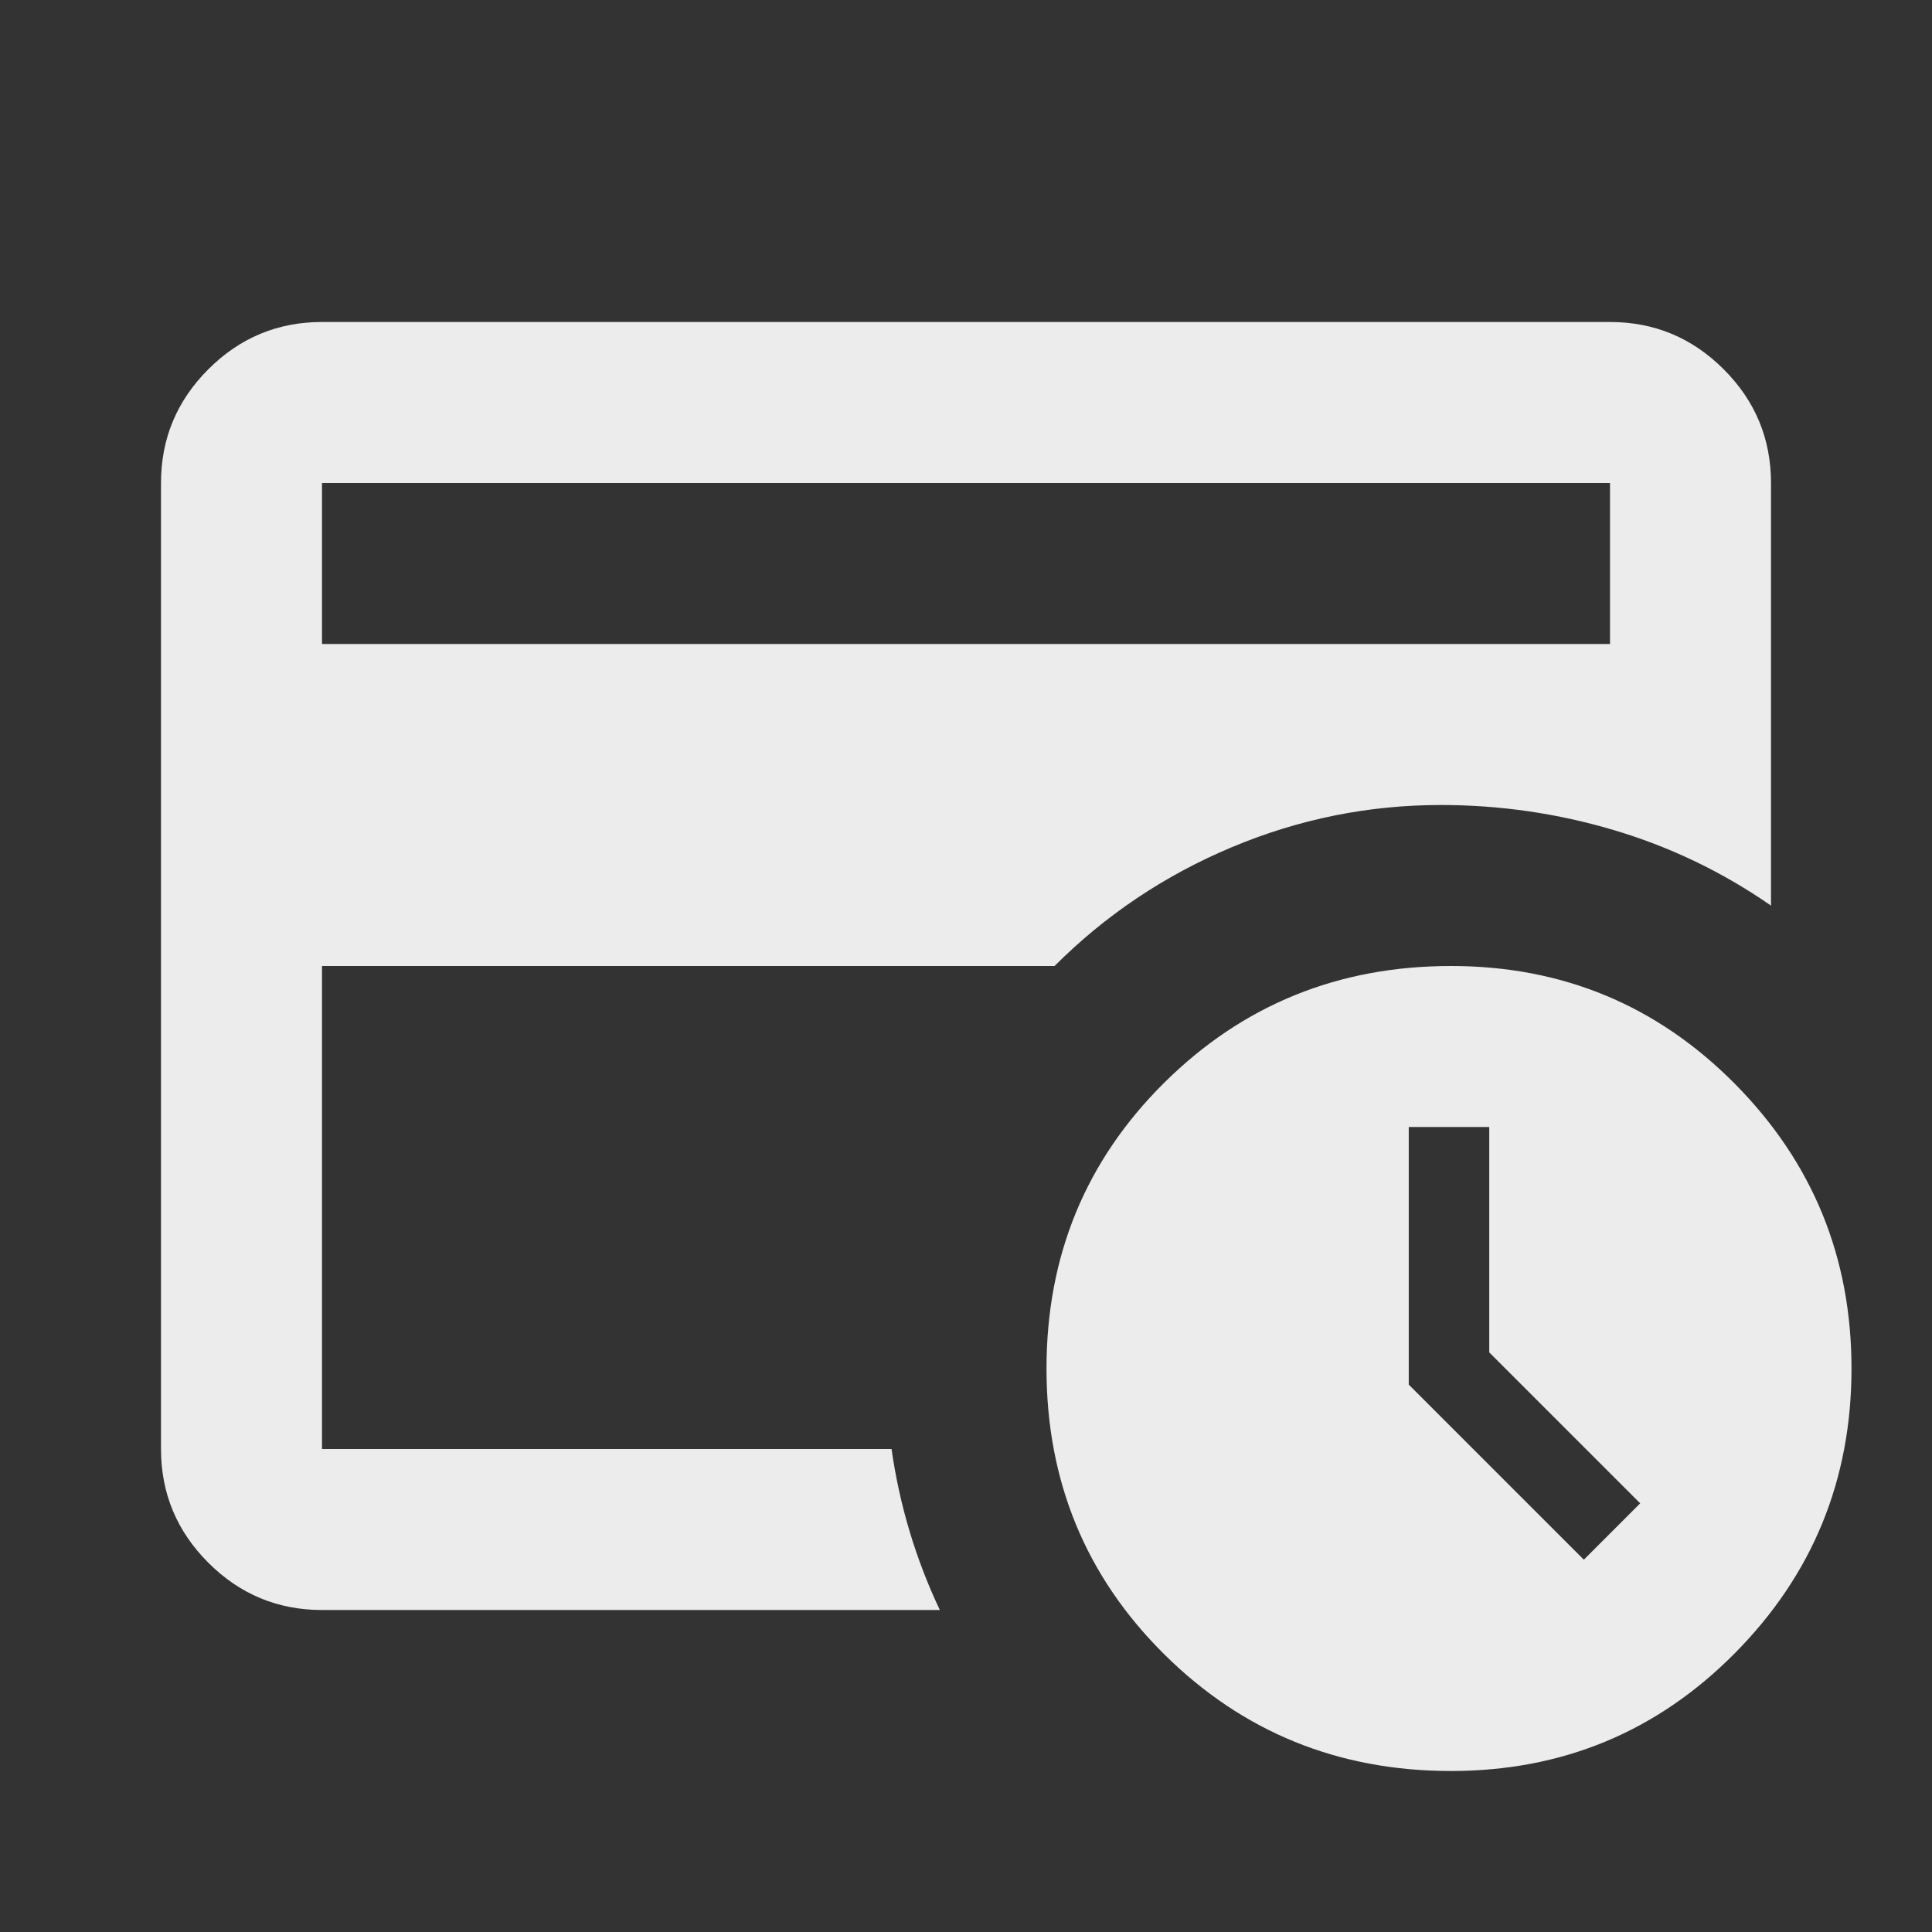 <svg width="120" height="120" viewBox="0 0 120 120" fill="none" xmlns="http://www.w3.org/2000/svg">
<rect x="0" y="0" width="120" height="120" fill="#333333" stroke="none"/>
<path d="M20 90V50V51.625V30V90ZM20 40H100V30H20V40ZM58.375 100H20C17.25 100 14.896 99.021 12.938 97.062C10.979 95.104 10 92.75 10 90V30C10 27.25 10.979 24.896 12.938 22.938C14.896 20.979 17.25 20 20 20H100C102.75 20 105.104 20.979 107.062 22.938C109.021 24.896 110 27.25 110 30V56.25C107 54.167 103.75 52.604 100.25 51.562C96.75 50.521 93.167 50 89.5 50C85 50 80.667 50.875 76.5 52.625C72.333 54.375 68.667 56.833 65.5 60H20V90H55.375C55.625 91.75 56 93.458 56.5 95.125C57 96.792 57.625 98.417 58.375 100ZM98.375 96.875L101.875 93.375L92.5 84V70H87.5V86L98.375 96.875ZM90.125 110C83.125 110 77.188 107.583 72.312 102.75C67.438 97.917 65 92 65 85C65 78 67.438 72.083 72.312 67.25C77.188 62.417 83.125 60 90.125 60C97.042 60 102.917 62.438 107.75 67.312C112.583 72.188 115 78.083 115 85C115 91.917 112.583 97.812 107.75 102.688C102.917 107.562 97.042 110 90.125 110Z" fill="#ECECEC"/>
</svg>
